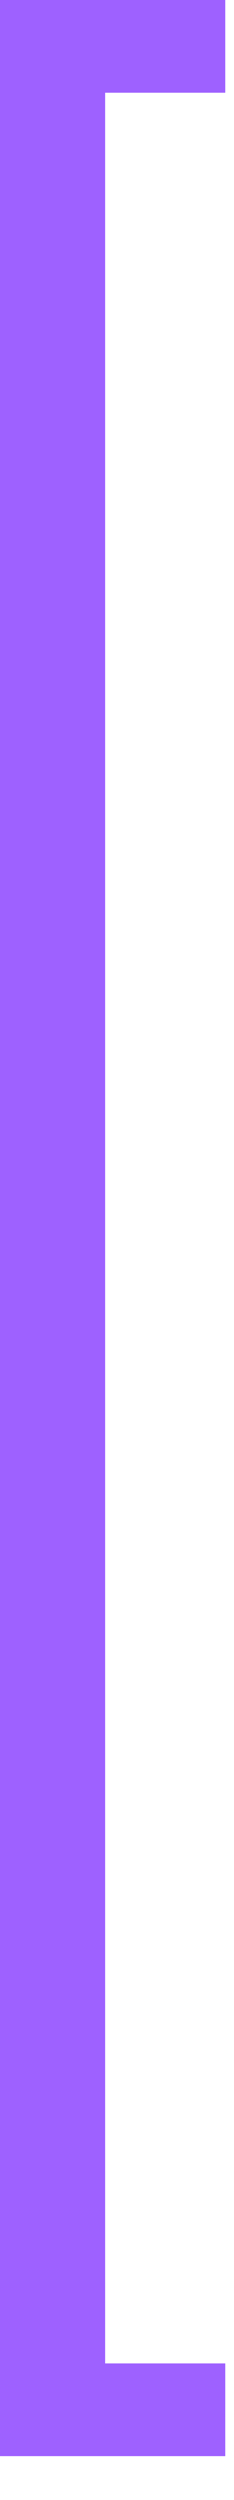 <?xml version="1.0" encoding="UTF-8"?> <svg xmlns="http://www.w3.org/2000/svg" width="3" height="32" viewBox="0 0 3 32" fill="none"> <path d="M0 0H2.888V1.187H1.348V30.252H2.888V31.439H0V0Z" fill="#9E61FF"></path> </svg> 